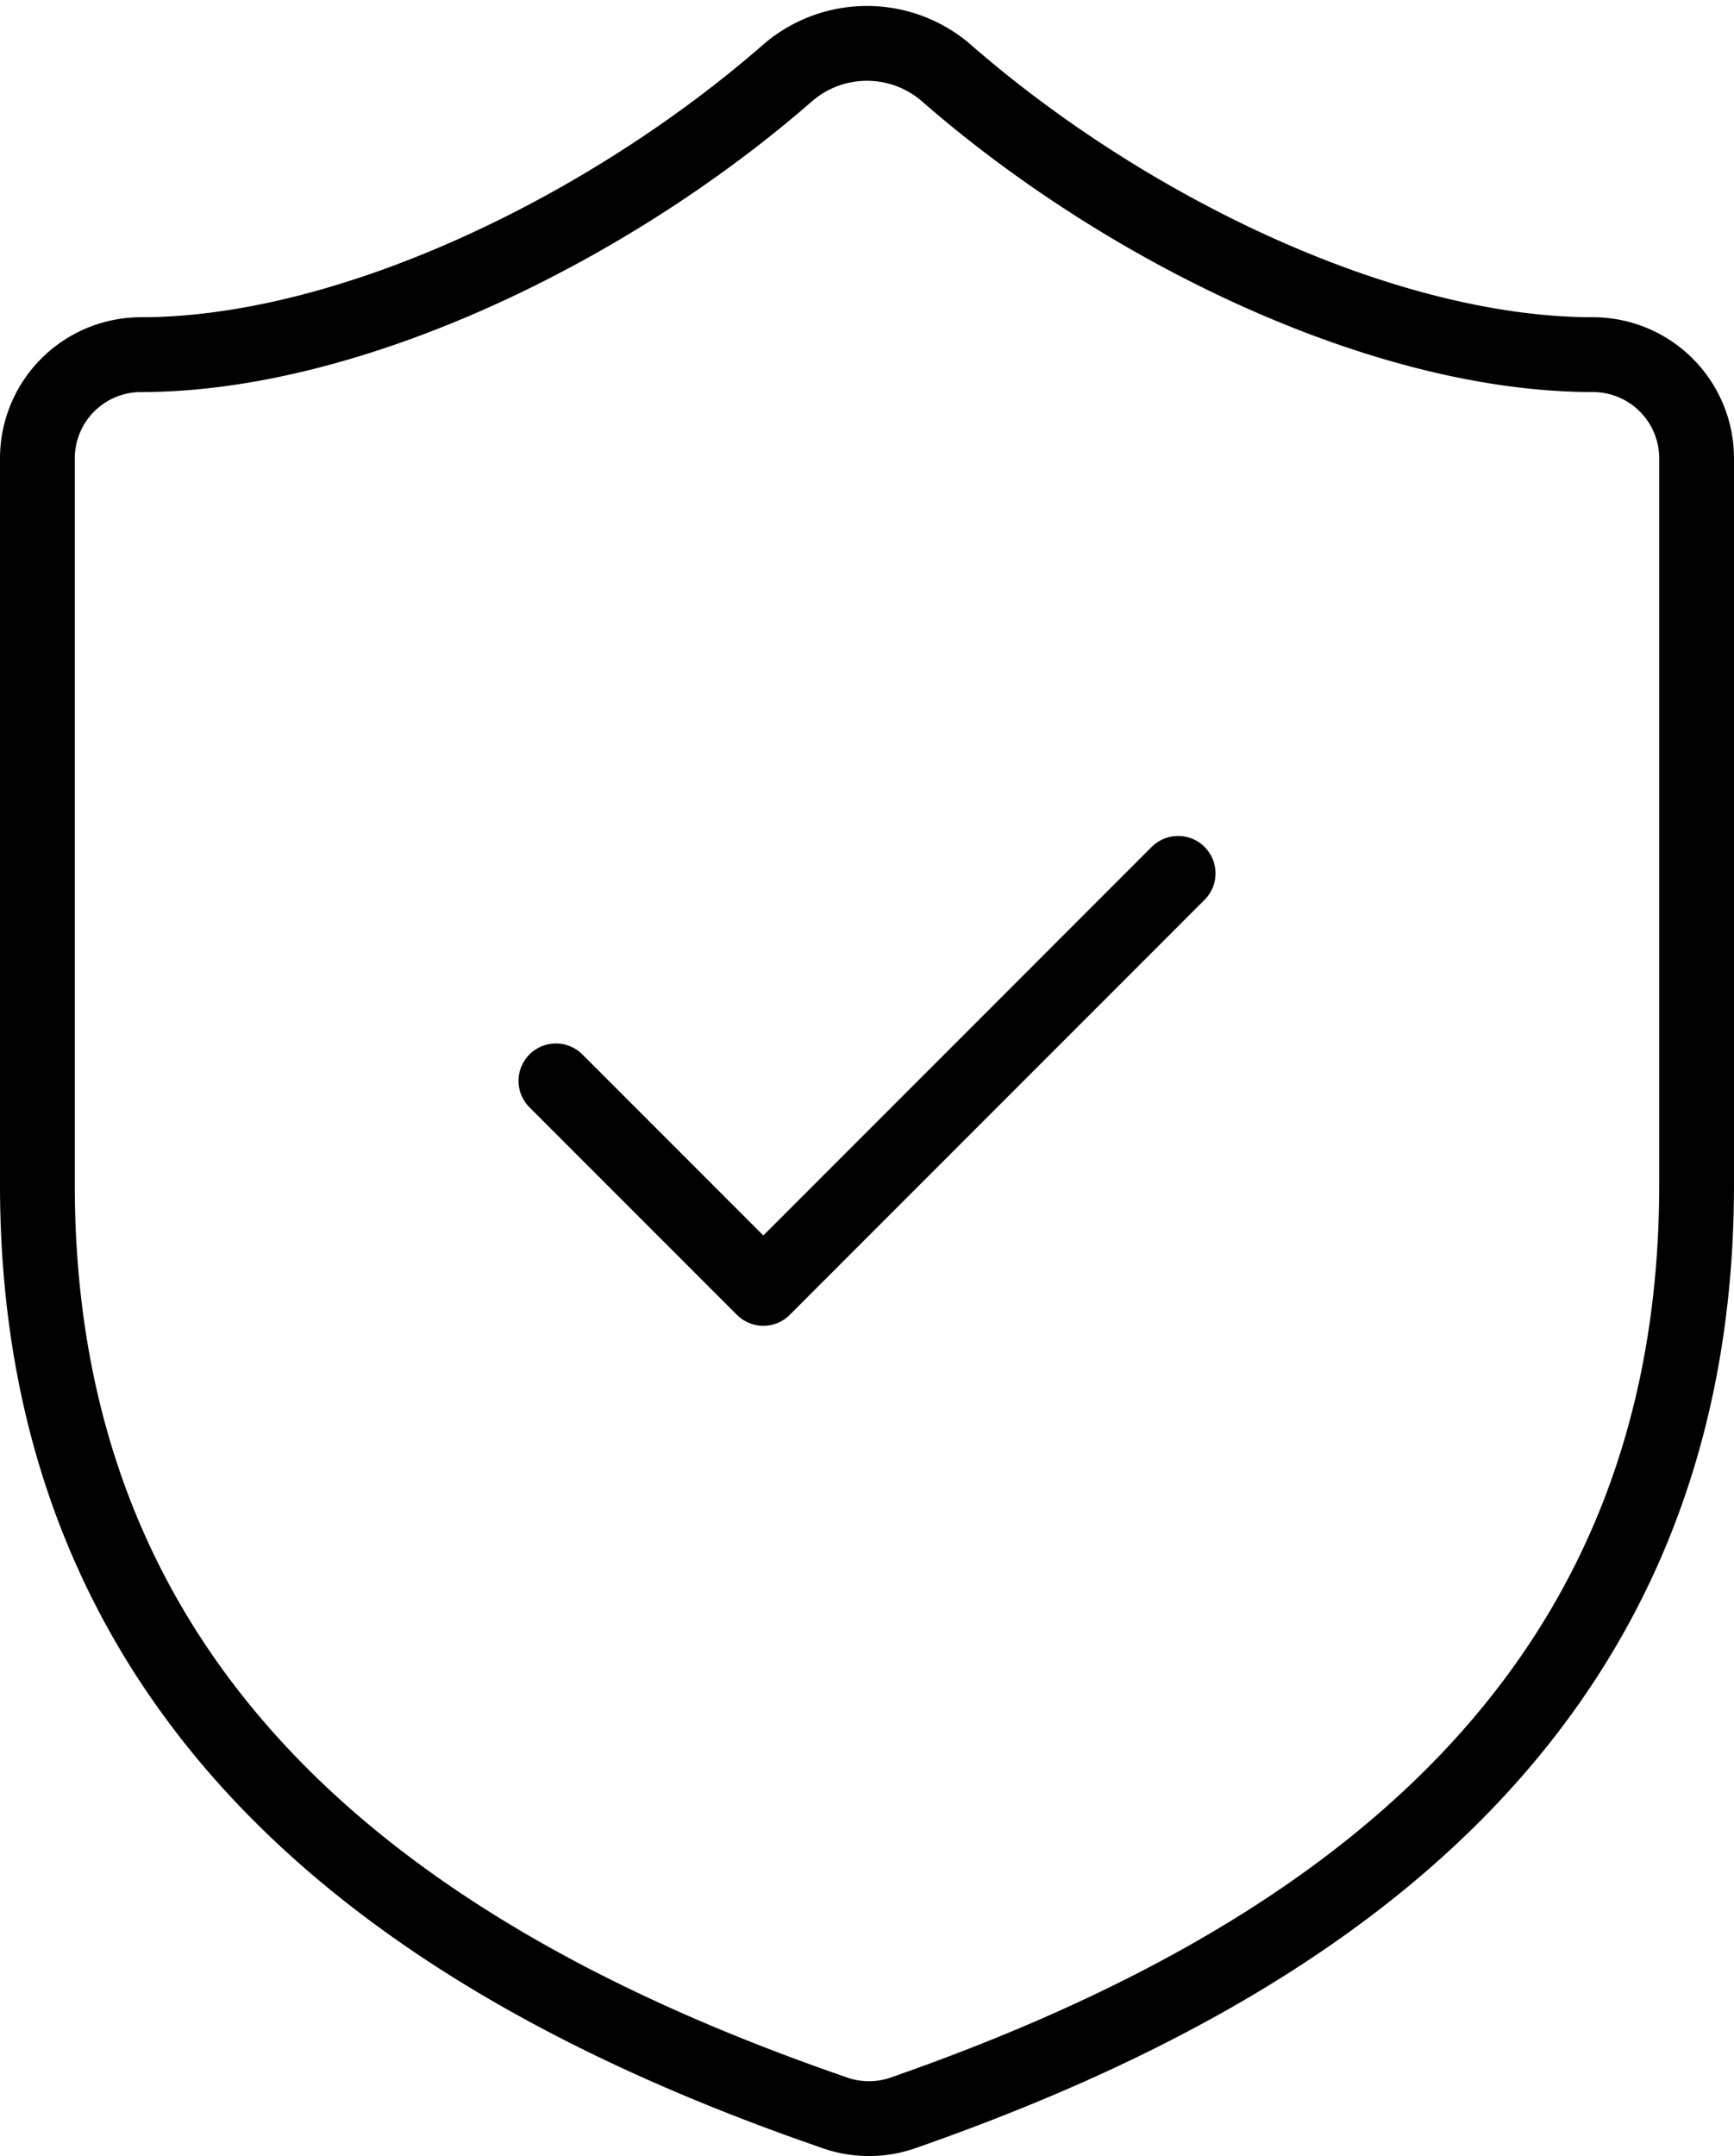 <svg xmlns="http://www.w3.org/2000/svg" width="46.373" height="57.64" viewBox="0 0 46.373 57.64">
  <g id="Group_867" data-name="Group 867" transform="translate(-3 -0.841)">
    <path id="Path_4835" data-name="Path 4835" d="M48.373,32.507c0,13.867-9.707,20.8-21.244,24.821a2.773,2.773,0,0,1-1.858-.028C13.707,53.307,4,46.374,4,32.507V13.094a2.773,2.773,0,0,1,2.773-2.773c5.547,0,12.48-3.328,17.305-7.543a3.245,3.245,0,0,1,4.215,0C33.148,7.02,40.053,10.321,45.6,10.321a2.773,2.773,0,0,1,2.773,2.773Z" transform="translate(0 0)" fill="none" stroke="#000" stroke-linecap="round" stroke-linejoin="round" stroke-width="2"/>
    <path id="Path_4836" data-name="Path 4836" d="M9,15.547l5.547,5.547L25.64,10" transform="translate(8.867 14.187)" fill="none" stroke="#000" stroke-linecap="round" stroke-linejoin="round" stroke-width="2"/>
  </g>
</svg>
